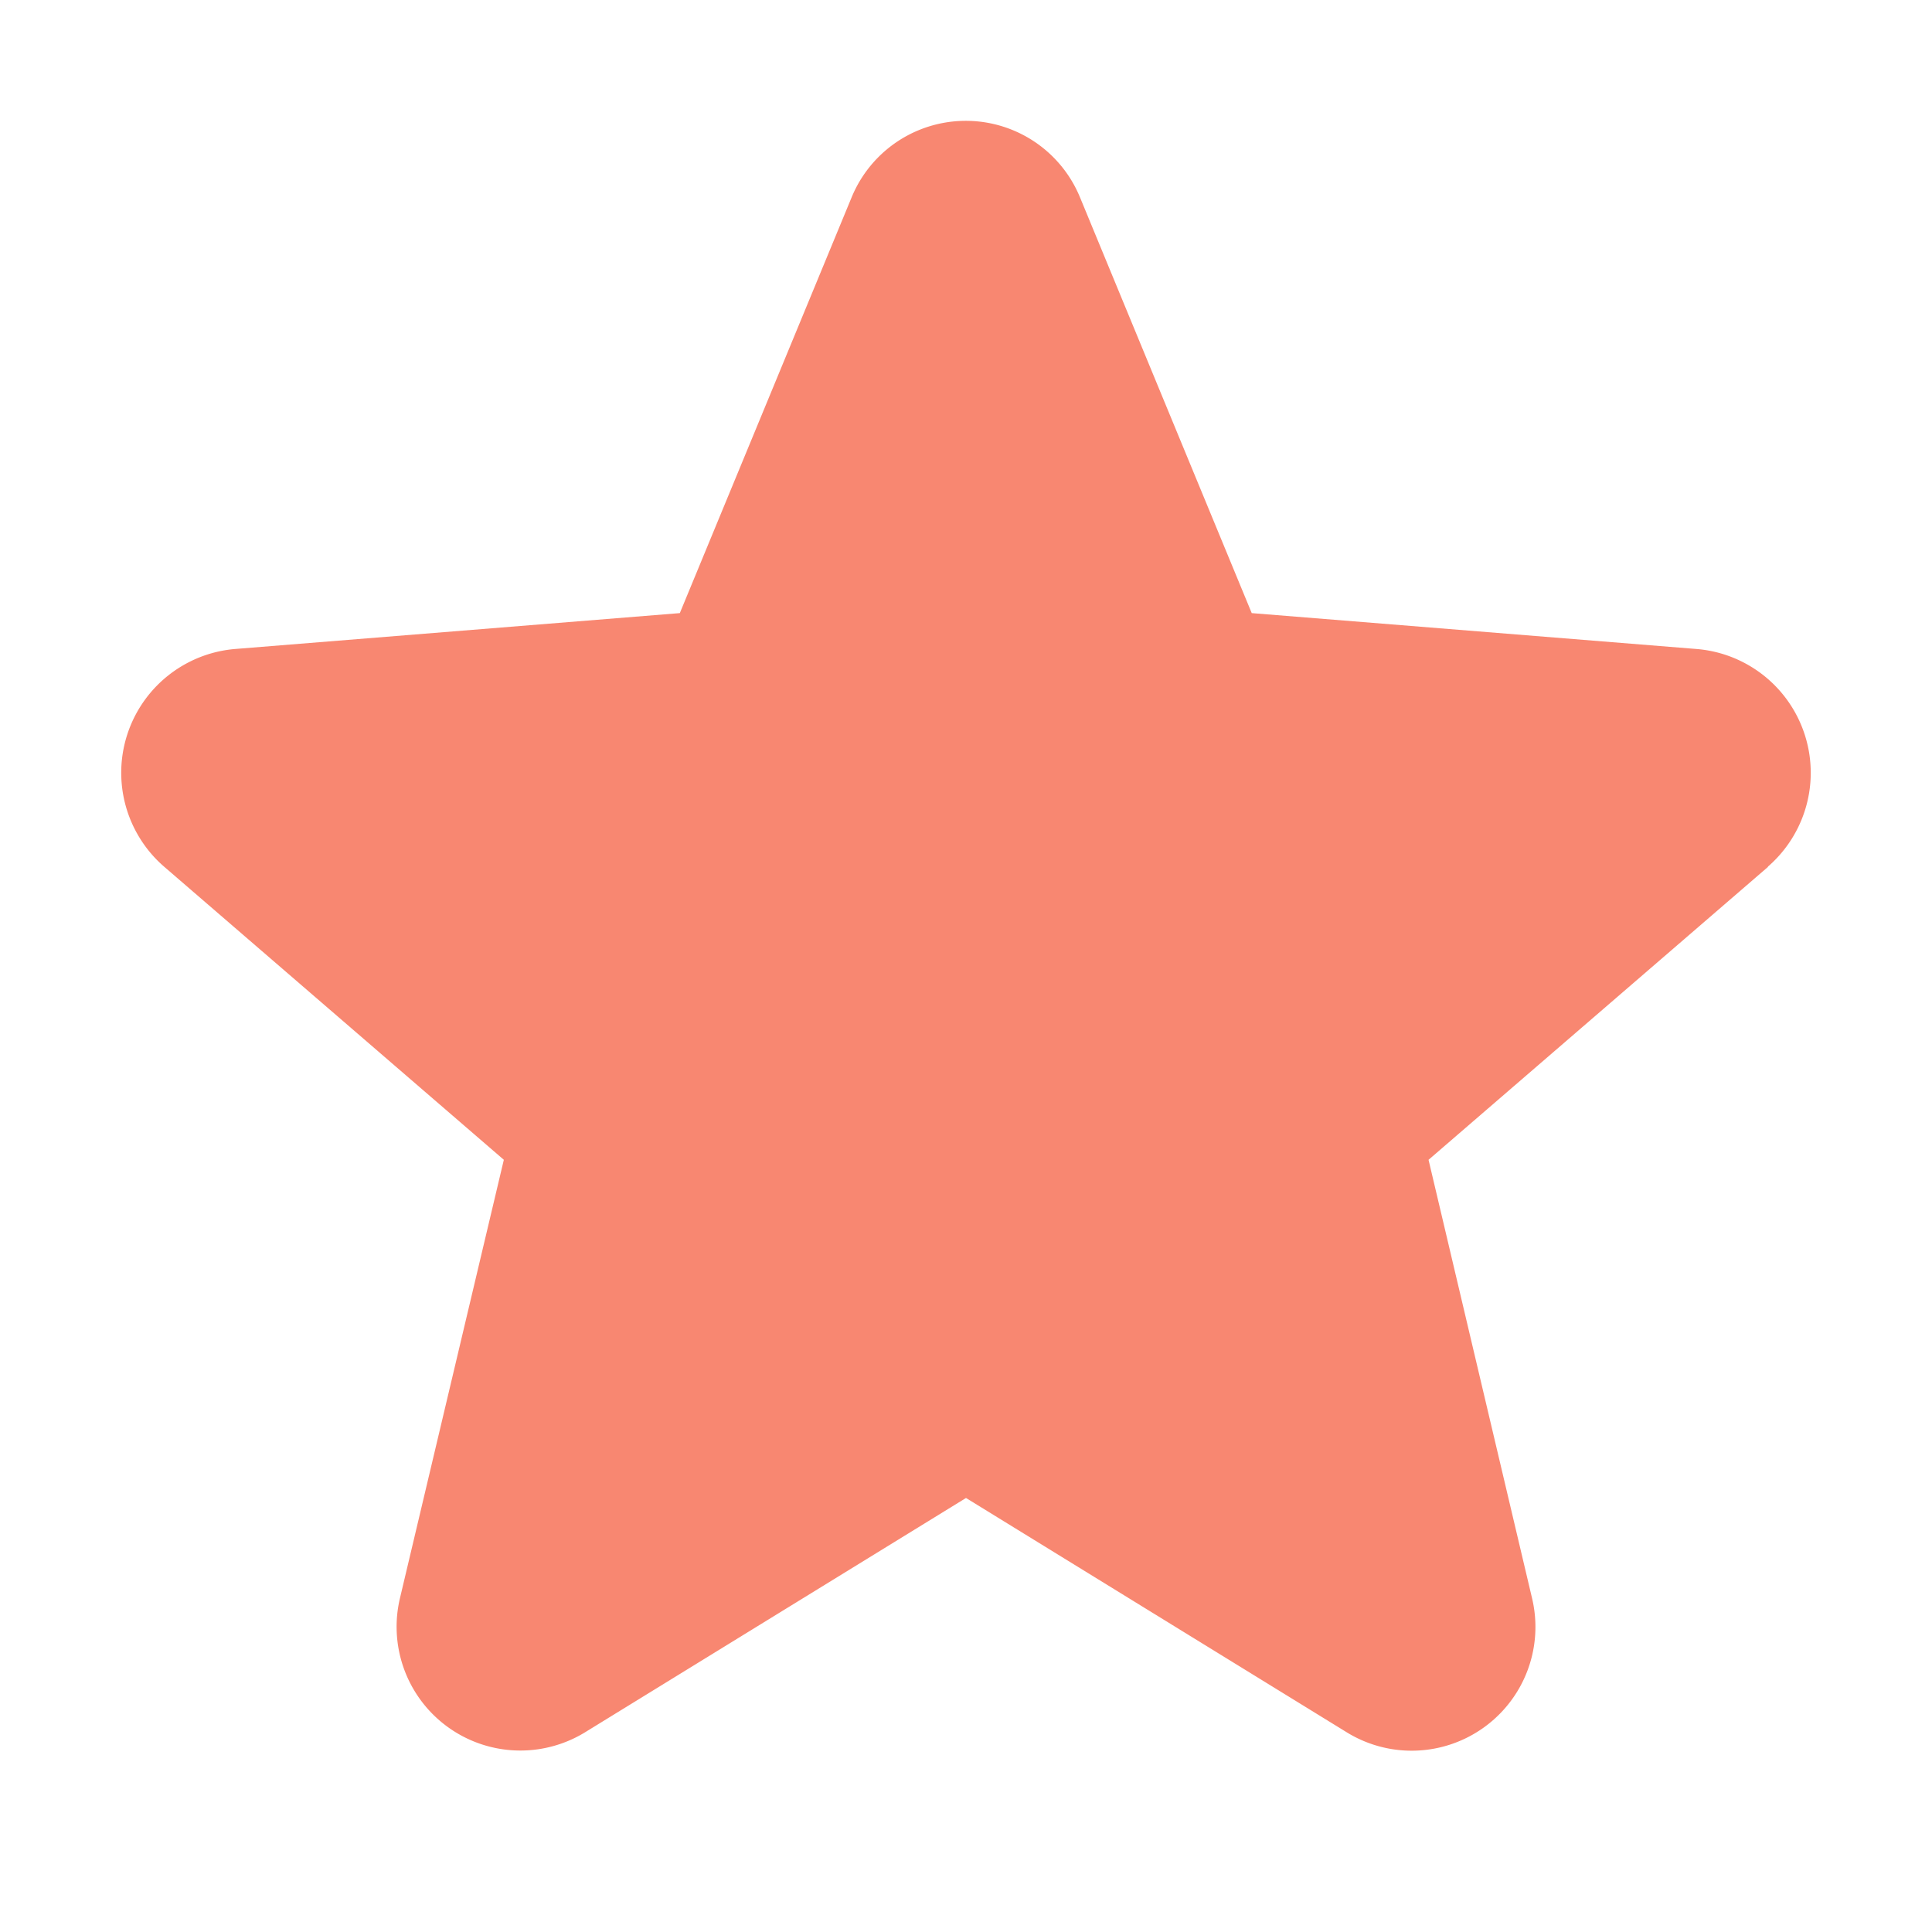 <svg xmlns="http://www.w3.org/2000/svg" xmlns:xlink="http://www.w3.org/1999/xlink" viewBox="0 0 256 256" color="rgb(248, 135, 113)" style="user-select: none; width: 100%; height: 100%; display: inline-block; fill: rgb(248, 135, 113); color: rgb(248, 135, 113); flex-shrink: 0;"><g color="rgb(248, 135, 113)"><path d="M234.29,114.85l-45,38.83L203,211.75a16.4,16.4,0,0,1-24.5,17.82L128,198.49,77.47,229.57A16.4,16.4,0,0,1,53,211.75l13.76-58.07-45-38.83A16.46,16.46,0,0,1,31.08,86l59-4.76,22.76-55.08a16.36,16.36,0,0,1,30.27,0l22.75,55.08,59,4.76a16.46,16.46,0,0,1,9.37,28.86Z"></path></g></svg>